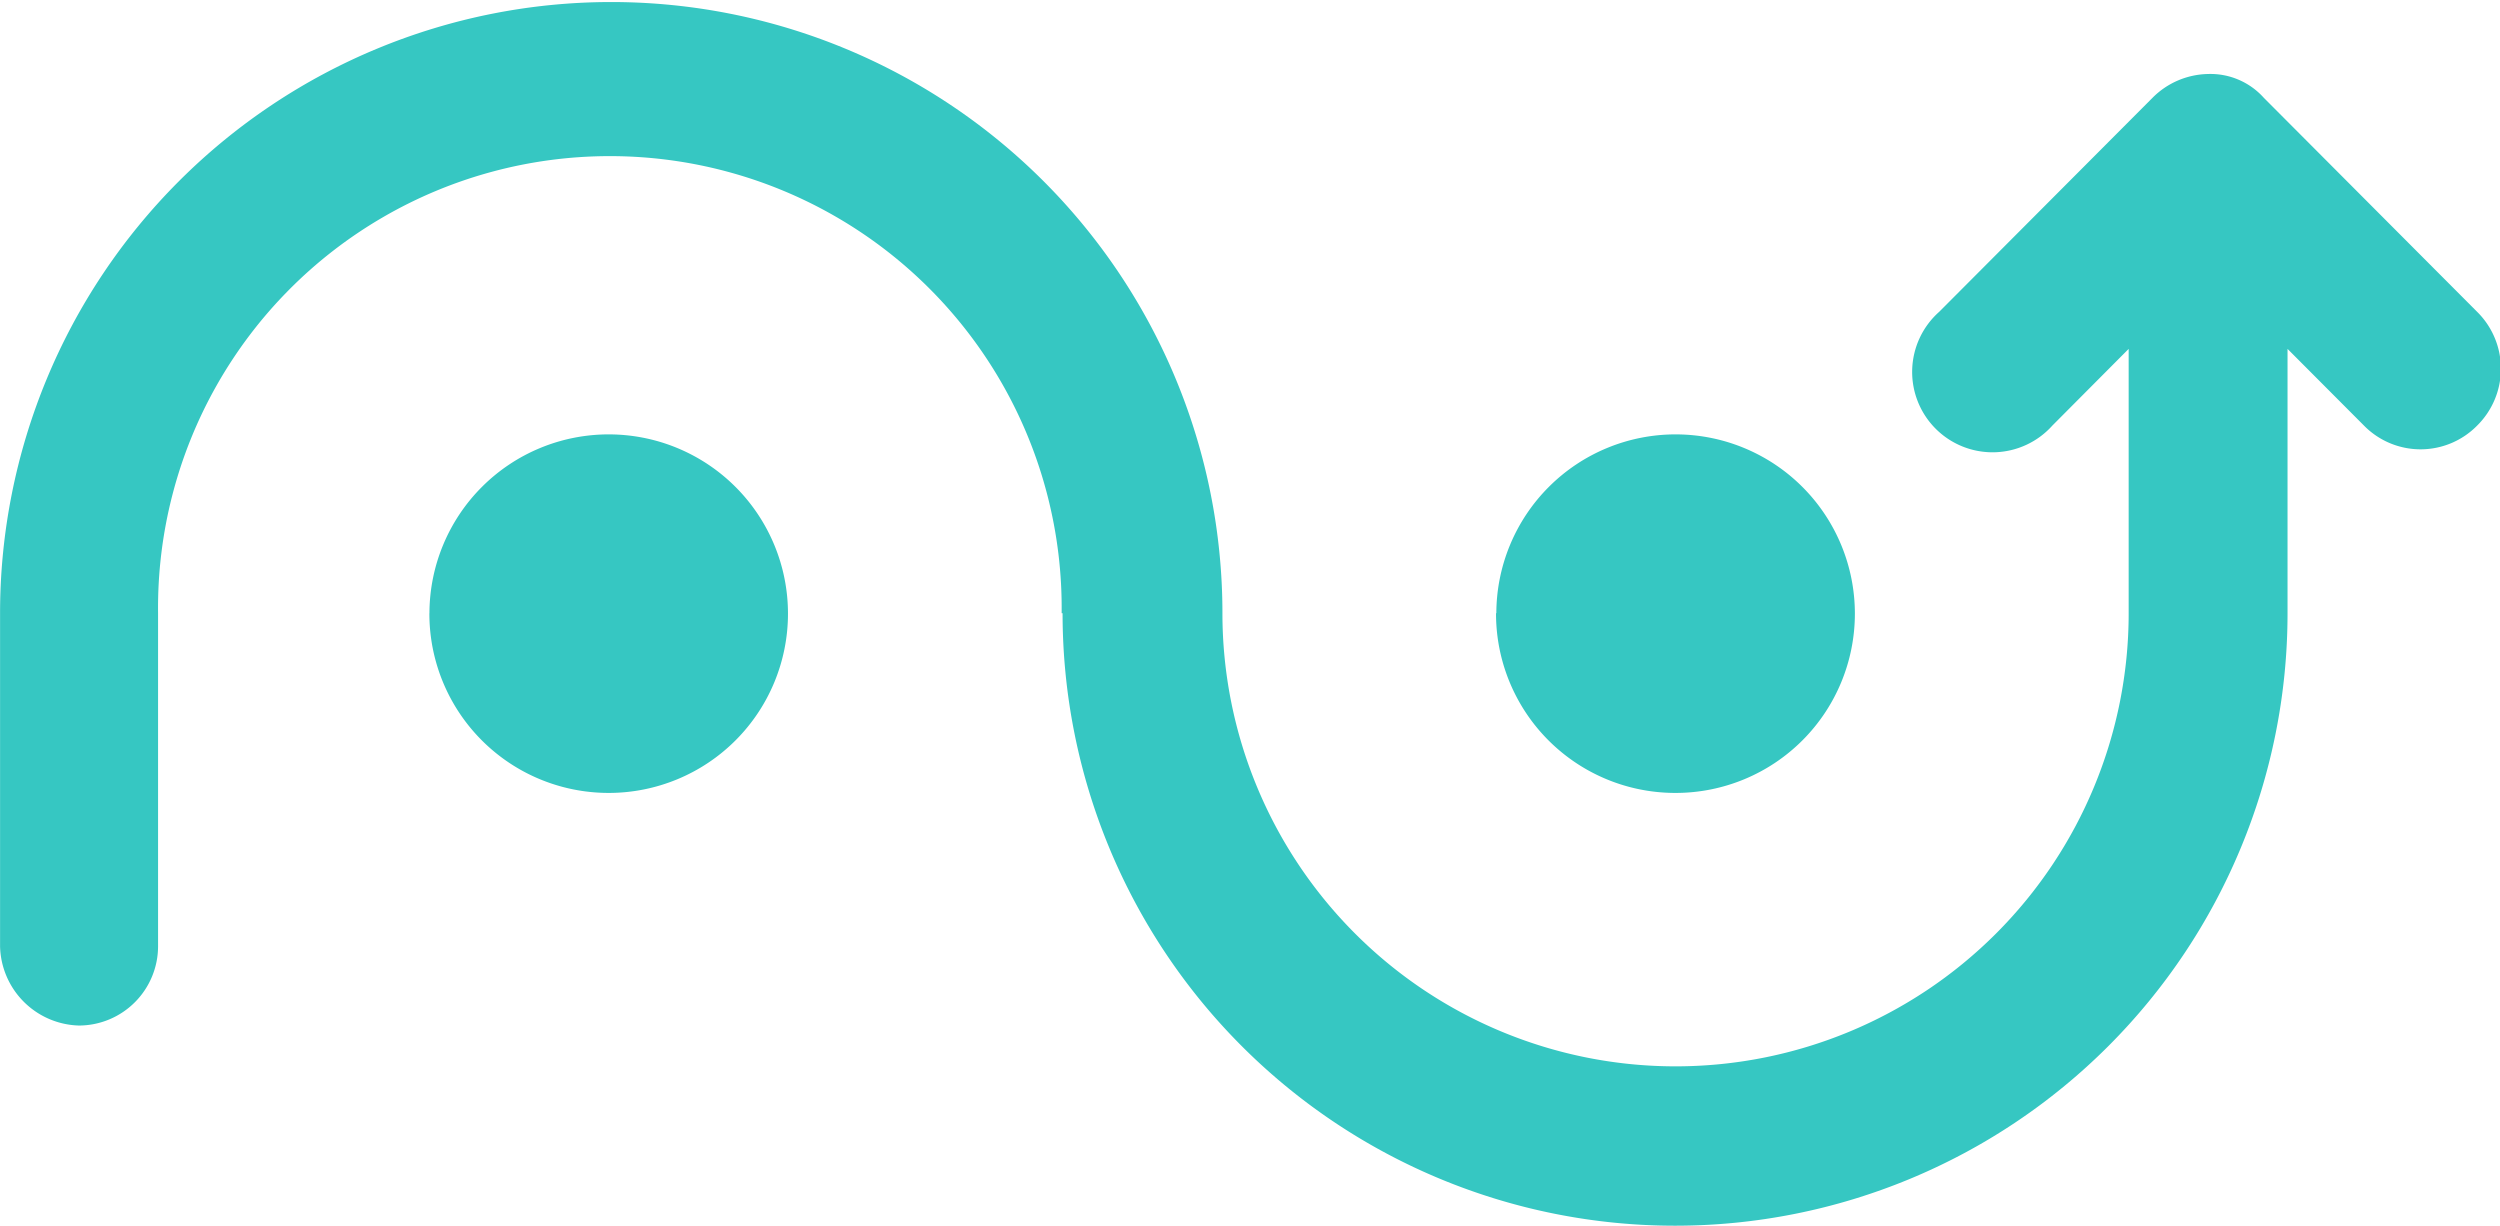 <svg xmlns="http://www.w3.org/2000/svg" width="40.442" height="19.84" viewBox="0 0 40.442 19.84">
    <path data-name="Union 119" d="M17.173 9.92a7.309 7.309 0 1 0-14.617 0v5.387a1.284 1.284 0 0 1-1.278 1.283A1.313 1.313 0 0 1 0 15.307V9.92a9.887 9.887 0 1 1 19.774 0 7.33 7.33 0 1 0 14.66 0V5.644L33.2 6.884a1.3 1.3 0 1 1-1.832-1.839l3.452-3.463a1.3 1.3 0 0 1 .9-.385 1.159 1.159 0 0 1 .9.385l3.452 3.463a1.294 1.294 0 0 1 0 1.839 1.283 1.283 0 0 1-1.832 0l-1.236-1.24V9.92a9.908 9.908 0 1 1-19.816 0zm7.032 0a2.9 2.9 0 1 1 2.9 2.907A2.9 2.9 0 0 1 24.2 9.92zm-17.259 0a2.9 2.9 0 1 1 2.9 2.907A2.9 2.9 0 0 1 6.945 9.92z" transform="translate(.001)" style="fill:#36c7c2"/>
</svg>
